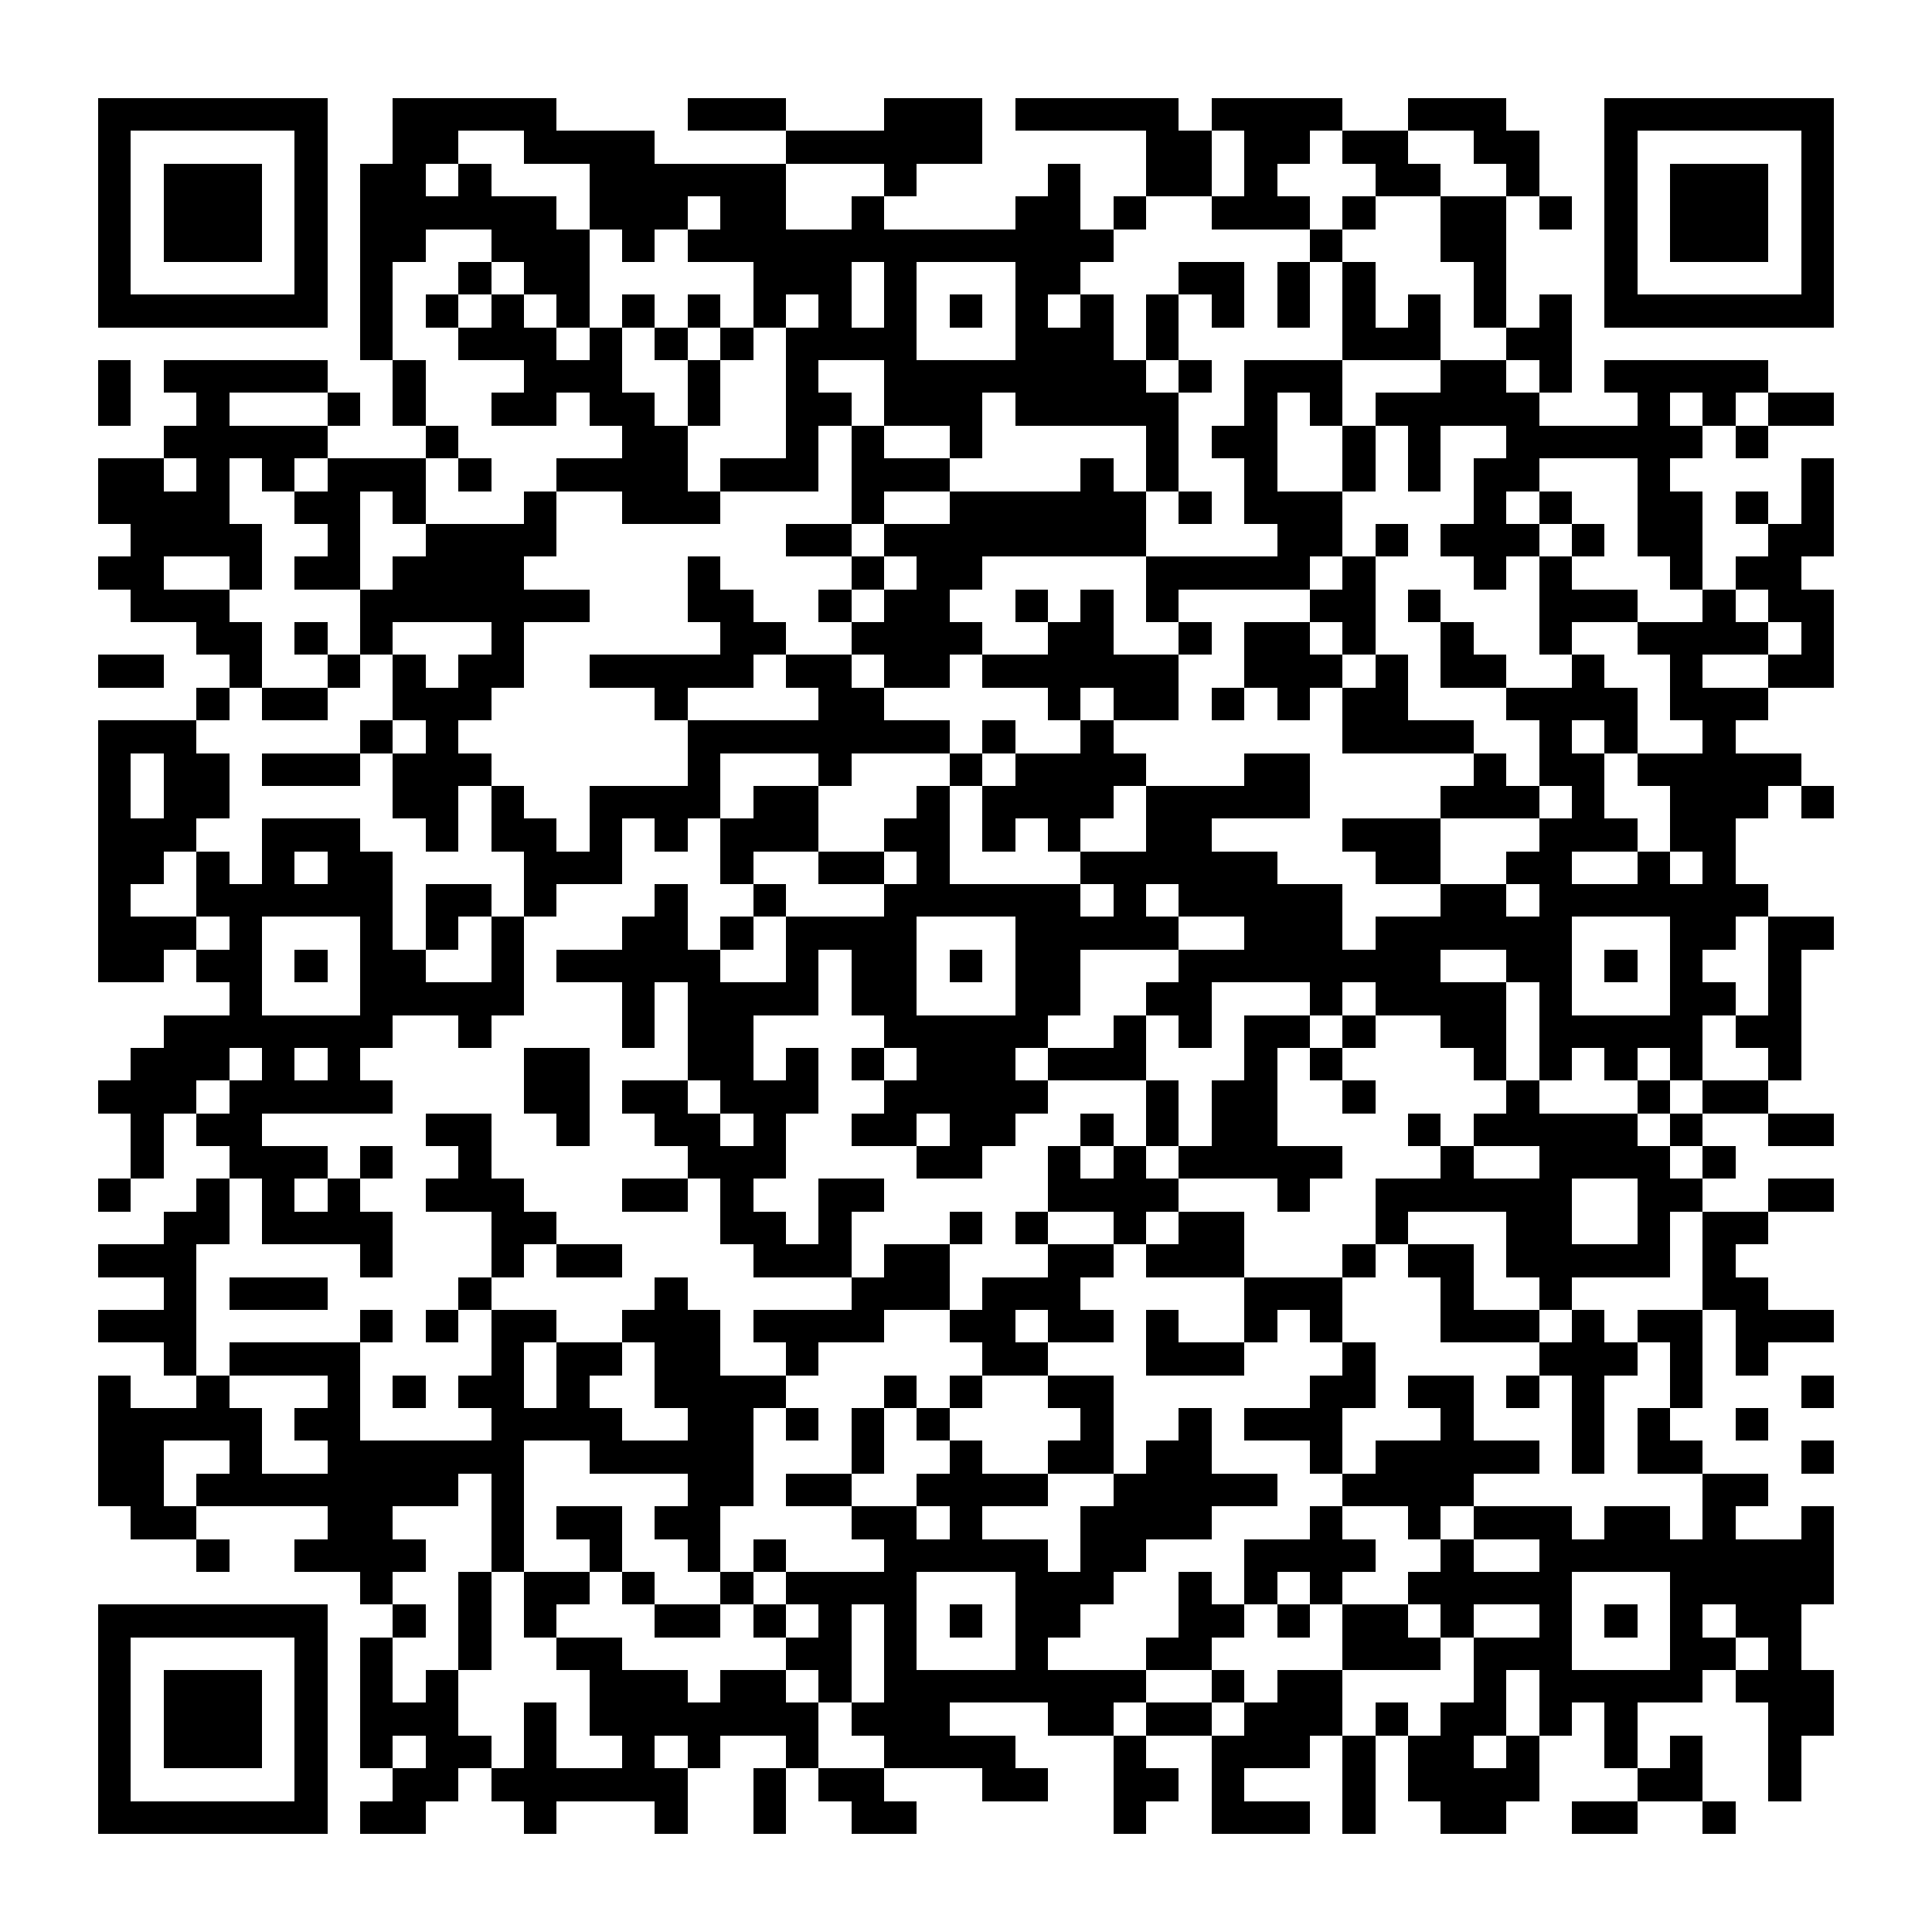 <?xml version="1.0" encoding="UTF-8"?><svg xmlns="http://www.w3.org/2000/svg" width="256" height="256" viewBox="0 0 59 59" shape-rendering="crispEdges"><rect x="0" y="0" width="59" height="59" fill="#ffffff" /><rect x="3" y="3" width="7" height="1" fill="#000000" /><rect x="12" y="3" width="5" height="1" fill="#000000" /><rect x="21" y="3" width="3" height="1" fill="#000000" /><rect x="27" y="3" width="3" height="1" fill="#000000" /><rect x="31" y="3" width="5" height="1" fill="#000000" /><rect x="37" y="3" width="4" height="1" fill="#000000" /><rect x="43" y="3" width="3" height="1" fill="#000000" /><rect x="49" y="3" width="7" height="1" fill="#000000" /><rect x="3" y="4" width="1" height="1" fill="#000000" /><rect x="9" y="4" width="1" height="1" fill="#000000" /><rect x="12" y="4" width="2" height="1" fill="#000000" /><rect x="16" y="4" width="4" height="1" fill="#000000" /><rect x="24" y="4" width="6" height="1" fill="#000000" /><rect x="35" y="4" width="2" height="1" fill="#000000" /><rect x="38" y="4" width="2" height="1" fill="#000000" /><rect x="41" y="4" width="2" height="1" fill="#000000" /><rect x="45" y="4" width="2" height="1" fill="#000000" /><rect x="49" y="4" width="1" height="1" fill="#000000" /><rect x="55" y="4" width="1" height="1" fill="#000000" /><rect x="3" y="5" width="1" height="1" fill="#000000" /><rect x="5" y="5" width="3" height="1" fill="#000000" /><rect x="9" y="5" width="1" height="1" fill="#000000" /><rect x="11" y="5" width="2" height="1" fill="#000000" /><rect x="14" y="5" width="1" height="1" fill="#000000" /><rect x="18" y="5" width="6" height="1" fill="#000000" /><rect x="27" y="5" width="1" height="1" fill="#000000" /><rect x="32" y="5" width="1" height="1" fill="#000000" /><rect x="35" y="5" width="2" height="1" fill="#000000" /><rect x="38" y="5" width="1" height="1" fill="#000000" /><rect x="42" y="5" width="2" height="1" fill="#000000" /><rect x="46" y="5" width="1" height="1" fill="#000000" /><rect x="49" y="5" width="1" height="1" fill="#000000" /><rect x="51" y="5" width="3" height="1" fill="#000000" /><rect x="55" y="5" width="1" height="1" fill="#000000" /><rect x="3" y="6" width="1" height="1" fill="#000000" /><rect x="5" y="6" width="3" height="1" fill="#000000" /><rect x="9" y="6" width="1" height="1" fill="#000000" /><rect x="11" y="6" width="6" height="1" fill="#000000" /><rect x="18" y="6" width="3" height="1" fill="#000000" /><rect x="22" y="6" width="2" height="1" fill="#000000" /><rect x="26" y="6" width="1" height="1" fill="#000000" /><rect x="31" y="6" width="2" height="1" fill="#000000" /><rect x="34" y="6" width="1" height="1" fill="#000000" /><rect x="37" y="6" width="3" height="1" fill="#000000" /><rect x="41" y="6" width="1" height="1" fill="#000000" /><rect x="44" y="6" width="2" height="1" fill="#000000" /><rect x="47" y="6" width="1" height="1" fill="#000000" /><rect x="49" y="6" width="1" height="1" fill="#000000" /><rect x="51" y="6" width="3" height="1" fill="#000000" /><rect x="55" y="6" width="1" height="1" fill="#000000" /><rect x="3" y="7" width="1" height="1" fill="#000000" /><rect x="5" y="7" width="3" height="1" fill="#000000" /><rect x="9" y="7" width="1" height="1" fill="#000000" /><rect x="11" y="7" width="2" height="1" fill="#000000" /><rect x="15" y="7" width="3" height="1" fill="#000000" /><rect x="19" y="7" width="1" height="1" fill="#000000" /><rect x="21" y="7" width="13" height="1" fill="#000000" /><rect x="40" y="7" width="1" height="1" fill="#000000" /><rect x="44" y="7" width="2" height="1" fill="#000000" /><rect x="49" y="7" width="1" height="1" fill="#000000" /><rect x="51" y="7" width="3" height="1" fill="#000000" /><rect x="55" y="7" width="1" height="1" fill="#000000" /><rect x="3" y="8" width="1" height="1" fill="#000000" /><rect x="9" y="8" width="1" height="1" fill="#000000" /><rect x="11" y="8" width="1" height="1" fill="#000000" /><rect x="14" y="8" width="1" height="1" fill="#000000" /><rect x="16" y="8" width="2" height="1" fill="#000000" /><rect x="23" y="8" width="3" height="1" fill="#000000" /><rect x="27" y="8" width="1" height="1" fill="#000000" /><rect x="31" y="8" width="2" height="1" fill="#000000" /><rect x="36" y="8" width="2" height="1" fill="#000000" /><rect x="39" y="8" width="1" height="1" fill="#000000" /><rect x="41" y="8" width="1" height="1" fill="#000000" /><rect x="45" y="8" width="1" height="1" fill="#000000" /><rect x="49" y="8" width="1" height="1" fill="#000000" /><rect x="55" y="8" width="1" height="1" fill="#000000" /><rect x="3" y="9" width="7" height="1" fill="#000000" /><rect x="11" y="9" width="1" height="1" fill="#000000" /><rect x="13" y="9" width="1" height="1" fill="#000000" /><rect x="15" y="9" width="1" height="1" fill="#000000" /><rect x="17" y="9" width="1" height="1" fill="#000000" /><rect x="19" y="9" width="1" height="1" fill="#000000" /><rect x="21" y="9" width="1" height="1" fill="#000000" /><rect x="23" y="9" width="1" height="1" fill="#000000" /><rect x="25" y="9" width="1" height="1" fill="#000000" /><rect x="27" y="9" width="1" height="1" fill="#000000" /><rect x="29" y="9" width="1" height="1" fill="#000000" /><rect x="31" y="9" width="1" height="1" fill="#000000" /><rect x="33" y="9" width="1" height="1" fill="#000000" /><rect x="35" y="9" width="1" height="1" fill="#000000" /><rect x="37" y="9" width="1" height="1" fill="#000000" /><rect x="39" y="9" width="1" height="1" fill="#000000" /><rect x="41" y="9" width="1" height="1" fill="#000000" /><rect x="43" y="9" width="1" height="1" fill="#000000" /><rect x="45" y="9" width="1" height="1" fill="#000000" /><rect x="47" y="9" width="1" height="1" fill="#000000" /><rect x="49" y="9" width="7" height="1" fill="#000000" /><rect x="11" y="10" width="1" height="1" fill="#000000" /><rect x="14" y="10" width="3" height="1" fill="#000000" /><rect x="18" y="10" width="1" height="1" fill="#000000" /><rect x="20" y="10" width="1" height="1" fill="#000000" /><rect x="22" y="10" width="1" height="1" fill="#000000" /><rect x="24" y="10" width="4" height="1" fill="#000000" /><rect x="31" y="10" width="3" height="1" fill="#000000" /><rect x="35" y="10" width="1" height="1" fill="#000000" /><rect x="41" y="10" width="3" height="1" fill="#000000" /><rect x="46" y="10" width="2" height="1" fill="#000000" /><rect x="3" y="11" width="1" height="1" fill="#000000" /><rect x="5" y="11" width="5" height="1" fill="#000000" /><rect x="12" y="11" width="1" height="1" fill="#000000" /><rect x="16" y="11" width="3" height="1" fill="#000000" /><rect x="21" y="11" width="1" height="1" fill="#000000" /><rect x="24" y="11" width="1" height="1" fill="#000000" /><rect x="27" y="11" width="8" height="1" fill="#000000" /><rect x="36" y="11" width="1" height="1" fill="#000000" /><rect x="38" y="11" width="3" height="1" fill="#000000" /><rect x="44" y="11" width="2" height="1" fill="#000000" /><rect x="47" y="11" width="1" height="1" fill="#000000" /><rect x="49" y="11" width="5" height="1" fill="#000000" /><rect x="3" y="12" width="1" height="1" fill="#000000" /><rect x="6" y="12" width="1" height="1" fill="#000000" /><rect x="10" y="12" width="1" height="1" fill="#000000" /><rect x="12" y="12" width="1" height="1" fill="#000000" /><rect x="15" y="12" width="2" height="1" fill="#000000" /><rect x="18" y="12" width="2" height="1" fill="#000000" /><rect x="21" y="12" width="1" height="1" fill="#000000" /><rect x="24" y="12" width="2" height="1" fill="#000000" /><rect x="27" y="12" width="3" height="1" fill="#000000" /><rect x="31" y="12" width="5" height="1" fill="#000000" /><rect x="38" y="12" width="1" height="1" fill="#000000" /><rect x="40" y="12" width="1" height="1" fill="#000000" /><rect x="42" y="12" width="5" height="1" fill="#000000" /><rect x="50" y="12" width="1" height="1" fill="#000000" /><rect x="52" y="12" width="1" height="1" fill="#000000" /><rect x="54" y="12" width="2" height="1" fill="#000000" /><rect x="5" y="13" width="5" height="1" fill="#000000" /><rect x="13" y="13" width="1" height="1" fill="#000000" /><rect x="19" y="13" width="2" height="1" fill="#000000" /><rect x="24" y="13" width="1" height="1" fill="#000000" /><rect x="26" y="13" width="1" height="1" fill="#000000" /><rect x="29" y="13" width="1" height="1" fill="#000000" /><rect x="35" y="13" width="1" height="1" fill="#000000" /><rect x="37" y="13" width="2" height="1" fill="#000000" /><rect x="41" y="13" width="1" height="1" fill="#000000" /><rect x="43" y="13" width="1" height="1" fill="#000000" /><rect x="46" y="13" width="6" height="1" fill="#000000" /><rect x="53" y="13" width="1" height="1" fill="#000000" /><rect x="3" y="14" width="2" height="1" fill="#000000" /><rect x="6" y="14" width="1" height="1" fill="#000000" /><rect x="8" y="14" width="1" height="1" fill="#000000" /><rect x="10" y="14" width="3" height="1" fill="#000000" /><rect x="14" y="14" width="1" height="1" fill="#000000" /><rect x="17" y="14" width="4" height="1" fill="#000000" /><rect x="22" y="14" width="3" height="1" fill="#000000" /><rect x="26" y="14" width="3" height="1" fill="#000000" /><rect x="33" y="14" width="1" height="1" fill="#000000" /><rect x="35" y="14" width="1" height="1" fill="#000000" /><rect x="38" y="14" width="1" height="1" fill="#000000" /><rect x="41" y="14" width="1" height="1" fill="#000000" /><rect x="43" y="14" width="1" height="1" fill="#000000" /><rect x="45" y="14" width="2" height="1" fill="#000000" /><rect x="50" y="14" width="1" height="1" fill="#000000" /><rect x="55" y="14" width="1" height="1" fill="#000000" /><rect x="3" y="15" width="4" height="1" fill="#000000" /><rect x="9" y="15" width="2" height="1" fill="#000000" /><rect x="12" y="15" width="1" height="1" fill="#000000" /><rect x="16" y="15" width="1" height="1" fill="#000000" /><rect x="19" y="15" width="3" height="1" fill="#000000" /><rect x="26" y="15" width="1" height="1" fill="#000000" /><rect x="29" y="15" width="6" height="1" fill="#000000" /><rect x="36" y="15" width="1" height="1" fill="#000000" /><rect x="38" y="15" width="3" height="1" fill="#000000" /><rect x="45" y="15" width="1" height="1" fill="#000000" /><rect x="47" y="15" width="1" height="1" fill="#000000" /><rect x="50" y="15" width="2" height="1" fill="#000000" /><rect x="53" y="15" width="1" height="1" fill="#000000" /><rect x="55" y="15" width="1" height="1" fill="#000000" /><rect x="4" y="16" width="4" height="1" fill="#000000" /><rect x="10" y="16" width="1" height="1" fill="#000000" /><rect x="13" y="16" width="4" height="1" fill="#000000" /><rect x="24" y="16" width="2" height="1" fill="#000000" /><rect x="27" y="16" width="8" height="1" fill="#000000" /><rect x="39" y="16" width="2" height="1" fill="#000000" /><rect x="42" y="16" width="1" height="1" fill="#000000" /><rect x="44" y="16" width="3" height="1" fill="#000000" /><rect x="48" y="16" width="1" height="1" fill="#000000" /><rect x="50" y="16" width="2" height="1" fill="#000000" /><rect x="54" y="16" width="2" height="1" fill="#000000" /><rect x="3" y="17" width="2" height="1" fill="#000000" /><rect x="7" y="17" width="1" height="1" fill="#000000" /><rect x="9" y="17" width="2" height="1" fill="#000000" /><rect x="12" y="17" width="4" height="1" fill="#000000" /><rect x="21" y="17" width="1" height="1" fill="#000000" /><rect x="26" y="17" width="1" height="1" fill="#000000" /><rect x="28" y="17" width="2" height="1" fill="#000000" /><rect x="35" y="17" width="5" height="1" fill="#000000" /><rect x="41" y="17" width="1" height="1" fill="#000000" /><rect x="45" y="17" width="1" height="1" fill="#000000" /><rect x="47" y="17" width="1" height="1" fill="#000000" /><rect x="51" y="17" width="1" height="1" fill="#000000" /><rect x="53" y="17" width="2" height="1" fill="#000000" /><rect x="4" y="18" width="3" height="1" fill="#000000" /><rect x="11" y="18" width="7" height="1" fill="#000000" /><rect x="21" y="18" width="2" height="1" fill="#000000" /><rect x="25" y="18" width="1" height="1" fill="#000000" /><rect x="27" y="18" width="2" height="1" fill="#000000" /><rect x="31" y="18" width="1" height="1" fill="#000000" /><rect x="33" y="18" width="1" height="1" fill="#000000" /><rect x="35" y="18" width="1" height="1" fill="#000000" /><rect x="40" y="18" width="2" height="1" fill="#000000" /><rect x="43" y="18" width="1" height="1" fill="#000000" /><rect x="47" y="18" width="3" height="1" fill="#000000" /><rect x="52" y="18" width="1" height="1" fill="#000000" /><rect x="54" y="18" width="2" height="1" fill="#000000" /><rect x="6" y="19" width="2" height="1" fill="#000000" /><rect x="9" y="19" width="1" height="1" fill="#000000" /><rect x="11" y="19" width="1" height="1" fill="#000000" /><rect x="15" y="19" width="1" height="1" fill="#000000" /><rect x="22" y="19" width="2" height="1" fill="#000000" /><rect x="26" y="19" width="4" height="1" fill="#000000" /><rect x="32" y="19" width="2" height="1" fill="#000000" /><rect x="36" y="19" width="1" height="1" fill="#000000" /><rect x="38" y="19" width="2" height="1" fill="#000000" /><rect x="41" y="19" width="1" height="1" fill="#000000" /><rect x="44" y="19" width="1" height="1" fill="#000000" /><rect x="47" y="19" width="1" height="1" fill="#000000" /><rect x="50" y="19" width="4" height="1" fill="#000000" /><rect x="55" y="19" width="1" height="1" fill="#000000" /><rect x="3" y="20" width="2" height="1" fill="#000000" /><rect x="7" y="20" width="1" height="1" fill="#000000" /><rect x="10" y="20" width="1" height="1" fill="#000000" /><rect x="12" y="20" width="1" height="1" fill="#000000" /><rect x="14" y="20" width="2" height="1" fill="#000000" /><rect x="18" y="20" width="5" height="1" fill="#000000" /><rect x="24" y="20" width="2" height="1" fill="#000000" /><rect x="27" y="20" width="2" height="1" fill="#000000" /><rect x="30" y="20" width="6" height="1" fill="#000000" /><rect x="38" y="20" width="3" height="1" fill="#000000" /><rect x="42" y="20" width="1" height="1" fill="#000000" /><rect x="44" y="20" width="2" height="1" fill="#000000" /><rect x="48" y="20" width="1" height="1" fill="#000000" /><rect x="51" y="20" width="1" height="1" fill="#000000" /><rect x="54" y="20" width="2" height="1" fill="#000000" /><rect x="6" y="21" width="1" height="1" fill="#000000" /><rect x="8" y="21" width="2" height="1" fill="#000000" /><rect x="12" y="21" width="3" height="1" fill="#000000" /><rect x="20" y="21" width="1" height="1" fill="#000000" /><rect x="25" y="21" width="2" height="1" fill="#000000" /><rect x="32" y="21" width="1" height="1" fill="#000000" /><rect x="34" y="21" width="2" height="1" fill="#000000" /><rect x="37" y="21" width="1" height="1" fill="#000000" /><rect x="39" y="21" width="1" height="1" fill="#000000" /><rect x="41" y="21" width="2" height="1" fill="#000000" /><rect x="46" y="21" width="4" height="1" fill="#000000" /><rect x="51" y="21" width="3" height="1" fill="#000000" /><rect x="3" y="22" width="3" height="1" fill="#000000" /><rect x="11" y="22" width="1" height="1" fill="#000000" /><rect x="13" y="22" width="1" height="1" fill="#000000" /><rect x="21" y="22" width="8" height="1" fill="#000000" /><rect x="30" y="22" width="1" height="1" fill="#000000" /><rect x="33" y="22" width="1" height="1" fill="#000000" /><rect x="41" y="22" width="4" height="1" fill="#000000" /><rect x="47" y="22" width="1" height="1" fill="#000000" /><rect x="49" y="22" width="1" height="1" fill="#000000" /><rect x="52" y="22" width="1" height="1" fill="#000000" /><rect x="3" y="23" width="1" height="1" fill="#000000" /><rect x="5" y="23" width="2" height="1" fill="#000000" /><rect x="8" y="23" width="3" height="1" fill="#000000" /><rect x="12" y="23" width="3" height="1" fill="#000000" /><rect x="21" y="23" width="1" height="1" fill="#000000" /><rect x="25" y="23" width="1" height="1" fill="#000000" /><rect x="29" y="23" width="1" height="1" fill="#000000" /><rect x="31" y="23" width="4" height="1" fill="#000000" /><rect x="38" y="23" width="2" height="1" fill="#000000" /><rect x="45" y="23" width="1" height="1" fill="#000000" /><rect x="47" y="23" width="2" height="1" fill="#000000" /><rect x="50" y="23" width="5" height="1" fill="#000000" /><rect x="3" y="24" width="1" height="1" fill="#000000" /><rect x="5" y="24" width="2" height="1" fill="#000000" /><rect x="12" y="24" width="2" height="1" fill="#000000" /><rect x="15" y="24" width="1" height="1" fill="#000000" /><rect x="18" y="24" width="4" height="1" fill="#000000" /><rect x="23" y="24" width="2" height="1" fill="#000000" /><rect x="28" y="24" width="1" height="1" fill="#000000" /><rect x="30" y="24" width="4" height="1" fill="#000000" /><rect x="35" y="24" width="5" height="1" fill="#000000" /><rect x="44" y="24" width="3" height="1" fill="#000000" /><rect x="48" y="24" width="1" height="1" fill="#000000" /><rect x="51" y="24" width="3" height="1" fill="#000000" /><rect x="55" y="24" width="1" height="1" fill="#000000" /><rect x="3" y="25" width="3" height="1" fill="#000000" /><rect x="8" y="25" width="3" height="1" fill="#000000" /><rect x="13" y="25" width="1" height="1" fill="#000000" /><rect x="15" y="25" width="2" height="1" fill="#000000" /><rect x="18" y="25" width="1" height="1" fill="#000000" /><rect x="20" y="25" width="1" height="1" fill="#000000" /><rect x="22" y="25" width="3" height="1" fill="#000000" /><rect x="27" y="25" width="2" height="1" fill="#000000" /><rect x="30" y="25" width="1" height="1" fill="#000000" /><rect x="32" y="25" width="1" height="1" fill="#000000" /><rect x="35" y="25" width="2" height="1" fill="#000000" /><rect x="41" y="25" width="3" height="1" fill="#000000" /><rect x="47" y="25" width="3" height="1" fill="#000000" /><rect x="51" y="25" width="2" height="1" fill="#000000" /><rect x="3" y="26" width="2" height="1" fill="#000000" /><rect x="6" y="26" width="1" height="1" fill="#000000" /><rect x="8" y="26" width="1" height="1" fill="#000000" /><rect x="10" y="26" width="2" height="1" fill="#000000" /><rect x="16" y="26" width="3" height="1" fill="#000000" /><rect x="22" y="26" width="1" height="1" fill="#000000" /><rect x="25" y="26" width="2" height="1" fill="#000000" /><rect x="28" y="26" width="1" height="1" fill="#000000" /><rect x="33" y="26" width="6" height="1" fill="#000000" /><rect x="42" y="26" width="2" height="1" fill="#000000" /><rect x="46" y="26" width="2" height="1" fill="#000000" /><rect x="50" y="26" width="1" height="1" fill="#000000" /><rect x="52" y="26" width="1" height="1" fill="#000000" /><rect x="3" y="27" width="1" height="1" fill="#000000" /><rect x="6" y="27" width="6" height="1" fill="#000000" /><rect x="13" y="27" width="2" height="1" fill="#000000" /><rect x="16" y="27" width="1" height="1" fill="#000000" /><rect x="20" y="27" width="1" height="1" fill="#000000" /><rect x="23" y="27" width="1" height="1" fill="#000000" /><rect x="27" y="27" width="6" height="1" fill="#000000" /><rect x="34" y="27" width="1" height="1" fill="#000000" /><rect x="36" y="27" width="5" height="1" fill="#000000" /><rect x="44" y="27" width="2" height="1" fill="#000000" /><rect x="47" y="27" width="7" height="1" fill="#000000" /><rect x="3" y="28" width="3" height="1" fill="#000000" /><rect x="7" y="28" width="1" height="1" fill="#000000" /><rect x="11" y="28" width="1" height="1" fill="#000000" /><rect x="13" y="28" width="1" height="1" fill="#000000" /><rect x="15" y="28" width="1" height="1" fill="#000000" /><rect x="19" y="28" width="2" height="1" fill="#000000" /><rect x="22" y="28" width="1" height="1" fill="#000000" /><rect x="24" y="28" width="4" height="1" fill="#000000" /><rect x="31" y="28" width="5" height="1" fill="#000000" /><rect x="38" y="28" width="3" height="1" fill="#000000" /><rect x="42" y="28" width="6" height="1" fill="#000000" /><rect x="51" y="28" width="2" height="1" fill="#000000" /><rect x="54" y="28" width="2" height="1" fill="#000000" /><rect x="3" y="29" width="2" height="1" fill="#000000" /><rect x="6" y="29" width="2" height="1" fill="#000000" /><rect x="9" y="29" width="1" height="1" fill="#000000" /><rect x="11" y="29" width="2" height="1" fill="#000000" /><rect x="15" y="29" width="1" height="1" fill="#000000" /><rect x="17" y="29" width="5" height="1" fill="#000000" /><rect x="24" y="29" width="1" height="1" fill="#000000" /><rect x="26" y="29" width="2" height="1" fill="#000000" /><rect x="29" y="29" width="1" height="1" fill="#000000" /><rect x="31" y="29" width="2" height="1" fill="#000000" /><rect x="36" y="29" width="8" height="1" fill="#000000" /><rect x="46" y="29" width="2" height="1" fill="#000000" /><rect x="49" y="29" width="1" height="1" fill="#000000" /><rect x="51" y="29" width="1" height="1" fill="#000000" /><rect x="54" y="29" width="1" height="1" fill="#000000" /><rect x="7" y="30" width="1" height="1" fill="#000000" /><rect x="11" y="30" width="5" height="1" fill="#000000" /><rect x="19" y="30" width="1" height="1" fill="#000000" /><rect x="21" y="30" width="4" height="1" fill="#000000" /><rect x="26" y="30" width="2" height="1" fill="#000000" /><rect x="31" y="30" width="2" height="1" fill="#000000" /><rect x="35" y="30" width="2" height="1" fill="#000000" /><rect x="40" y="30" width="1" height="1" fill="#000000" /><rect x="42" y="30" width="4" height="1" fill="#000000" /><rect x="47" y="30" width="1" height="1" fill="#000000" /><rect x="51" y="30" width="2" height="1" fill="#000000" /><rect x="54" y="30" width="1" height="1" fill="#000000" /><rect x="5" y="31" width="7" height="1" fill="#000000" /><rect x="14" y="31" width="1" height="1" fill="#000000" /><rect x="19" y="31" width="1" height="1" fill="#000000" /><rect x="21" y="31" width="2" height="1" fill="#000000" /><rect x="27" y="31" width="5" height="1" fill="#000000" /><rect x="34" y="31" width="1" height="1" fill="#000000" /><rect x="36" y="31" width="1" height="1" fill="#000000" /><rect x="38" y="31" width="2" height="1" fill="#000000" /><rect x="41" y="31" width="1" height="1" fill="#000000" /><rect x="44" y="31" width="2" height="1" fill="#000000" /><rect x="47" y="31" width="5" height="1" fill="#000000" /><rect x="53" y="31" width="2" height="1" fill="#000000" /><rect x="4" y="32" width="3" height="1" fill="#000000" /><rect x="8" y="32" width="1" height="1" fill="#000000" /><rect x="10" y="32" width="1" height="1" fill="#000000" /><rect x="16" y="32" width="2" height="1" fill="#000000" /><rect x="21" y="32" width="2" height="1" fill="#000000" /><rect x="24" y="32" width="1" height="1" fill="#000000" /><rect x="26" y="32" width="1" height="1" fill="#000000" /><rect x="28" y="32" width="3" height="1" fill="#000000" /><rect x="32" y="32" width="3" height="1" fill="#000000" /><rect x="38" y="32" width="1" height="1" fill="#000000" /><rect x="40" y="32" width="1" height="1" fill="#000000" /><rect x="45" y="32" width="1" height="1" fill="#000000" /><rect x="47" y="32" width="1" height="1" fill="#000000" /><rect x="49" y="32" width="1" height="1" fill="#000000" /><rect x="51" y="32" width="1" height="1" fill="#000000" /><rect x="54" y="32" width="1" height="1" fill="#000000" /><rect x="3" y="33" width="3" height="1" fill="#000000" /><rect x="7" y="33" width="5" height="1" fill="#000000" /><rect x="16" y="33" width="2" height="1" fill="#000000" /><rect x="19" y="33" width="2" height="1" fill="#000000" /><rect x="22" y="33" width="3" height="1" fill="#000000" /><rect x="27" y="33" width="5" height="1" fill="#000000" /><rect x="35" y="33" width="1" height="1" fill="#000000" /><rect x="37" y="33" width="2" height="1" fill="#000000" /><rect x="41" y="33" width="1" height="1" fill="#000000" /><rect x="46" y="33" width="1" height="1" fill="#000000" /><rect x="50" y="33" width="1" height="1" fill="#000000" /><rect x="52" y="33" width="2" height="1" fill="#000000" /><rect x="4" y="34" width="1" height="1" fill="#000000" /><rect x="6" y="34" width="2" height="1" fill="#000000" /><rect x="13" y="34" width="2" height="1" fill="#000000" /><rect x="17" y="34" width="1" height="1" fill="#000000" /><rect x="20" y="34" width="2" height="1" fill="#000000" /><rect x="23" y="34" width="1" height="1" fill="#000000" /><rect x="26" y="34" width="2" height="1" fill="#000000" /><rect x="29" y="34" width="2" height="1" fill="#000000" /><rect x="33" y="34" width="1" height="1" fill="#000000" /><rect x="35" y="34" width="1" height="1" fill="#000000" /><rect x="37" y="34" width="2" height="1" fill="#000000" /><rect x="43" y="34" width="1" height="1" fill="#000000" /><rect x="45" y="34" width="5" height="1" fill="#000000" /><rect x="51" y="34" width="1" height="1" fill="#000000" /><rect x="54" y="34" width="2" height="1" fill="#000000" /><rect x="4" y="35" width="1" height="1" fill="#000000" /><rect x="7" y="35" width="3" height="1" fill="#000000" /><rect x="11" y="35" width="1" height="1" fill="#000000" /><rect x="14" y="35" width="1" height="1" fill="#000000" /><rect x="21" y="35" width="3" height="1" fill="#000000" /><rect x="28" y="35" width="2" height="1" fill="#000000" /><rect x="32" y="35" width="1" height="1" fill="#000000" /><rect x="34" y="35" width="1" height="1" fill="#000000" /><rect x="36" y="35" width="5" height="1" fill="#000000" /><rect x="44" y="35" width="1" height="1" fill="#000000" /><rect x="47" y="35" width="4" height="1" fill="#000000" /><rect x="52" y="35" width="1" height="1" fill="#000000" /><rect x="3" y="36" width="1" height="1" fill="#000000" /><rect x="6" y="36" width="1" height="1" fill="#000000" /><rect x="8" y="36" width="1" height="1" fill="#000000" /><rect x="10" y="36" width="1" height="1" fill="#000000" /><rect x="13" y="36" width="3" height="1" fill="#000000" /><rect x="19" y="36" width="2" height="1" fill="#000000" /><rect x="22" y="36" width="1" height="1" fill="#000000" /><rect x="25" y="36" width="2" height="1" fill="#000000" /><rect x="32" y="36" width="4" height="1" fill="#000000" /><rect x="39" y="36" width="1" height="1" fill="#000000" /><rect x="42" y="36" width="6" height="1" fill="#000000" /><rect x="50" y="36" width="2" height="1" fill="#000000" /><rect x="54" y="36" width="2" height="1" fill="#000000" /><rect x="5" y="37" width="2" height="1" fill="#000000" /><rect x="8" y="37" width="4" height="1" fill="#000000" /><rect x="15" y="37" width="2" height="1" fill="#000000" /><rect x="22" y="37" width="2" height="1" fill="#000000" /><rect x="25" y="37" width="1" height="1" fill="#000000" /><rect x="29" y="37" width="1" height="1" fill="#000000" /><rect x="31" y="37" width="1" height="1" fill="#000000" /><rect x="34" y="37" width="1" height="1" fill="#000000" /><rect x="36" y="37" width="2" height="1" fill="#000000" /><rect x="42" y="37" width="1" height="1" fill="#000000" /><rect x="46" y="37" width="2" height="1" fill="#000000" /><rect x="50" y="37" width="1" height="1" fill="#000000" /><rect x="52" y="37" width="2" height="1" fill="#000000" /><rect x="3" y="38" width="3" height="1" fill="#000000" /><rect x="11" y="38" width="1" height="1" fill="#000000" /><rect x="15" y="38" width="1" height="1" fill="#000000" /><rect x="17" y="38" width="2" height="1" fill="#000000" /><rect x="23" y="38" width="3" height="1" fill="#000000" /><rect x="27" y="38" width="2" height="1" fill="#000000" /><rect x="32" y="38" width="2" height="1" fill="#000000" /><rect x="35" y="38" width="3" height="1" fill="#000000" /><rect x="41" y="38" width="1" height="1" fill="#000000" /><rect x="43" y="38" width="2" height="1" fill="#000000" /><rect x="46" y="38" width="5" height="1" fill="#000000" /><rect x="52" y="38" width="1" height="1" fill="#000000" /><rect x="5" y="39" width="1" height="1" fill="#000000" /><rect x="7" y="39" width="3" height="1" fill="#000000" /><rect x="14" y="39" width="1" height="1" fill="#000000" /><rect x="20" y="39" width="1" height="1" fill="#000000" /><rect x="26" y="39" width="3" height="1" fill="#000000" /><rect x="30" y="39" width="3" height="1" fill="#000000" /><rect x="38" y="39" width="3" height="1" fill="#000000" /><rect x="44" y="39" width="1" height="1" fill="#000000" /><rect x="47" y="39" width="1" height="1" fill="#000000" /><rect x="52" y="39" width="2" height="1" fill="#000000" /><rect x="3" y="40" width="3" height="1" fill="#000000" /><rect x="11" y="40" width="1" height="1" fill="#000000" /><rect x="13" y="40" width="1" height="1" fill="#000000" /><rect x="15" y="40" width="2" height="1" fill="#000000" /><rect x="19" y="40" width="3" height="1" fill="#000000" /><rect x="23" y="40" width="4" height="1" fill="#000000" /><rect x="29" y="40" width="2" height="1" fill="#000000" /><rect x="32" y="40" width="2" height="1" fill="#000000" /><rect x="35" y="40" width="1" height="1" fill="#000000" /><rect x="38" y="40" width="1" height="1" fill="#000000" /><rect x="40" y="40" width="1" height="1" fill="#000000" /><rect x="44" y="40" width="3" height="1" fill="#000000" /><rect x="48" y="40" width="1" height="1" fill="#000000" /><rect x="50" y="40" width="2" height="1" fill="#000000" /><rect x="53" y="40" width="3" height="1" fill="#000000" /><rect x="5" y="41" width="1" height="1" fill="#000000" /><rect x="7" y="41" width="4" height="1" fill="#000000" /><rect x="15" y="41" width="1" height="1" fill="#000000" /><rect x="17" y="41" width="2" height="1" fill="#000000" /><rect x="20" y="41" width="2" height="1" fill="#000000" /><rect x="24" y="41" width="1" height="1" fill="#000000" /><rect x="30" y="41" width="2" height="1" fill="#000000" /><rect x="35" y="41" width="3" height="1" fill="#000000" /><rect x="41" y="41" width="1" height="1" fill="#000000" /><rect x="47" y="41" width="3" height="1" fill="#000000" /><rect x="51" y="41" width="1" height="1" fill="#000000" /><rect x="53" y="41" width="1" height="1" fill="#000000" /><rect x="3" y="42" width="1" height="1" fill="#000000" /><rect x="6" y="42" width="1" height="1" fill="#000000" /><rect x="10" y="42" width="1" height="1" fill="#000000" /><rect x="12" y="42" width="1" height="1" fill="#000000" /><rect x="14" y="42" width="2" height="1" fill="#000000" /><rect x="17" y="42" width="1" height="1" fill="#000000" /><rect x="20" y="42" width="4" height="1" fill="#000000" /><rect x="27" y="42" width="1" height="1" fill="#000000" /><rect x="29" y="42" width="1" height="1" fill="#000000" /><rect x="32" y="42" width="2" height="1" fill="#000000" /><rect x="40" y="42" width="2" height="1" fill="#000000" /><rect x="43" y="42" width="2" height="1" fill="#000000" /><rect x="46" y="42" width="1" height="1" fill="#000000" /><rect x="48" y="42" width="1" height="1" fill="#000000" /><rect x="51" y="42" width="1" height="1" fill="#000000" /><rect x="55" y="42" width="1" height="1" fill="#000000" /><rect x="3" y="43" width="5" height="1" fill="#000000" /><rect x="9" y="43" width="2" height="1" fill="#000000" /><rect x="15" y="43" width="4" height="1" fill="#000000" /><rect x="21" y="43" width="2" height="1" fill="#000000" /><rect x="24" y="43" width="1" height="1" fill="#000000" /><rect x="26" y="43" width="1" height="1" fill="#000000" /><rect x="28" y="43" width="1" height="1" fill="#000000" /><rect x="33" y="43" width="1" height="1" fill="#000000" /><rect x="36" y="43" width="1" height="1" fill="#000000" /><rect x="38" y="43" width="3" height="1" fill="#000000" /><rect x="44" y="43" width="1" height="1" fill="#000000" /><rect x="48" y="43" width="1" height="1" fill="#000000" /><rect x="50" y="43" width="1" height="1" fill="#000000" /><rect x="53" y="43" width="1" height="1" fill="#000000" /><rect x="3" y="44" width="2" height="1" fill="#000000" /><rect x="7" y="44" width="1" height="1" fill="#000000" /><rect x="10" y="44" width="6" height="1" fill="#000000" /><rect x="18" y="44" width="5" height="1" fill="#000000" /><rect x="26" y="44" width="1" height="1" fill="#000000" /><rect x="29" y="44" width="1" height="1" fill="#000000" /><rect x="32" y="44" width="2" height="1" fill="#000000" /><rect x="35" y="44" width="2" height="1" fill="#000000" /><rect x="40" y="44" width="1" height="1" fill="#000000" /><rect x="42" y="44" width="5" height="1" fill="#000000" /><rect x="48" y="44" width="1" height="1" fill="#000000" /><rect x="50" y="44" width="2" height="1" fill="#000000" /><rect x="55" y="44" width="1" height="1" fill="#000000" /><rect x="3" y="45" width="2" height="1" fill="#000000" /><rect x="6" y="45" width="8" height="1" fill="#000000" /><rect x="15" y="45" width="1" height="1" fill="#000000" /><rect x="21" y="45" width="2" height="1" fill="#000000" /><rect x="24" y="45" width="2" height="1" fill="#000000" /><rect x="28" y="45" width="4" height="1" fill="#000000" /><rect x="34" y="45" width="5" height="1" fill="#000000" /><rect x="41" y="45" width="4" height="1" fill="#000000" /><rect x="52" y="45" width="2" height="1" fill="#000000" /><rect x="4" y="46" width="2" height="1" fill="#000000" /><rect x="10" y="46" width="2" height="1" fill="#000000" /><rect x="15" y="46" width="1" height="1" fill="#000000" /><rect x="17" y="46" width="2" height="1" fill="#000000" /><rect x="20" y="46" width="2" height="1" fill="#000000" /><rect x="26" y="46" width="2" height="1" fill="#000000" /><rect x="29" y="46" width="1" height="1" fill="#000000" /><rect x="33" y="46" width="4" height="1" fill="#000000" /><rect x="40" y="46" width="1" height="1" fill="#000000" /><rect x="43" y="46" width="1" height="1" fill="#000000" /><rect x="45" y="46" width="3" height="1" fill="#000000" /><rect x="49" y="46" width="2" height="1" fill="#000000" /><rect x="52" y="46" width="1" height="1" fill="#000000" /><rect x="55" y="46" width="1" height="1" fill="#000000" /><rect x="6" y="47" width="1" height="1" fill="#000000" /><rect x="9" y="47" width="4" height="1" fill="#000000" /><rect x="15" y="47" width="1" height="1" fill="#000000" /><rect x="18" y="47" width="1" height="1" fill="#000000" /><rect x="21" y="47" width="1" height="1" fill="#000000" /><rect x="23" y="47" width="1" height="1" fill="#000000" /><rect x="27" y="47" width="5" height="1" fill="#000000" /><rect x="33" y="47" width="2" height="1" fill="#000000" /><rect x="38" y="47" width="4" height="1" fill="#000000" /><rect x="44" y="47" width="1" height="1" fill="#000000" /><rect x="47" y="47" width="9" height="1" fill="#000000" /><rect x="11" y="48" width="1" height="1" fill="#000000" /><rect x="14" y="48" width="1" height="1" fill="#000000" /><rect x="16" y="48" width="2" height="1" fill="#000000" /><rect x="19" y="48" width="1" height="1" fill="#000000" /><rect x="22" y="48" width="1" height="1" fill="#000000" /><rect x="24" y="48" width="4" height="1" fill="#000000" /><rect x="31" y="48" width="3" height="1" fill="#000000" /><rect x="36" y="48" width="1" height="1" fill="#000000" /><rect x="38" y="48" width="1" height="1" fill="#000000" /><rect x="40" y="48" width="1" height="1" fill="#000000" /><rect x="43" y="48" width="5" height="1" fill="#000000" /><rect x="51" y="48" width="5" height="1" fill="#000000" /><rect x="3" y="49" width="7" height="1" fill="#000000" /><rect x="12" y="49" width="1" height="1" fill="#000000" /><rect x="14" y="49" width="1" height="1" fill="#000000" /><rect x="16" y="49" width="1" height="1" fill="#000000" /><rect x="20" y="49" width="2" height="1" fill="#000000" /><rect x="23" y="49" width="1" height="1" fill="#000000" /><rect x="25" y="49" width="1" height="1" fill="#000000" /><rect x="27" y="49" width="1" height="1" fill="#000000" /><rect x="29" y="49" width="1" height="1" fill="#000000" /><rect x="31" y="49" width="2" height="1" fill="#000000" /><rect x="36" y="49" width="2" height="1" fill="#000000" /><rect x="39" y="49" width="1" height="1" fill="#000000" /><rect x="41" y="49" width="2" height="1" fill="#000000" /><rect x="44" y="49" width="1" height="1" fill="#000000" /><rect x="47" y="49" width="1" height="1" fill="#000000" /><rect x="49" y="49" width="1" height="1" fill="#000000" /><rect x="51" y="49" width="1" height="1" fill="#000000" /><rect x="53" y="49" width="2" height="1" fill="#000000" /><rect x="3" y="50" width="1" height="1" fill="#000000" /><rect x="9" y="50" width="1" height="1" fill="#000000" /><rect x="11" y="50" width="1" height="1" fill="#000000" /><rect x="14" y="50" width="1" height="1" fill="#000000" /><rect x="17" y="50" width="2" height="1" fill="#000000" /><rect x="24" y="50" width="2" height="1" fill="#000000" /><rect x="27" y="50" width="1" height="1" fill="#000000" /><rect x="31" y="50" width="1" height="1" fill="#000000" /><rect x="35" y="50" width="2" height="1" fill="#000000" /><rect x="41" y="50" width="3" height="1" fill="#000000" /><rect x="45" y="50" width="3" height="1" fill="#000000" /><rect x="51" y="50" width="2" height="1" fill="#000000" /><rect x="54" y="50" width="1" height="1" fill="#000000" /><rect x="3" y="51" width="1" height="1" fill="#000000" /><rect x="5" y="51" width="3" height="1" fill="#000000" /><rect x="9" y="51" width="1" height="1" fill="#000000" /><rect x="11" y="51" width="1" height="1" fill="#000000" /><rect x="13" y="51" width="1" height="1" fill="#000000" /><rect x="18" y="51" width="3" height="1" fill="#000000" /><rect x="22" y="51" width="2" height="1" fill="#000000" /><rect x="25" y="51" width="1" height="1" fill="#000000" /><rect x="27" y="51" width="8" height="1" fill="#000000" /><rect x="37" y="51" width="1" height="1" fill="#000000" /><rect x="39" y="51" width="2" height="1" fill="#000000" /><rect x="45" y="51" width="1" height="1" fill="#000000" /><rect x="47" y="51" width="5" height="1" fill="#000000" /><rect x="53" y="51" width="3" height="1" fill="#000000" /><rect x="3" y="52" width="1" height="1" fill="#000000" /><rect x="5" y="52" width="3" height="1" fill="#000000" /><rect x="9" y="52" width="1" height="1" fill="#000000" /><rect x="11" y="52" width="3" height="1" fill="#000000" /><rect x="16" y="52" width="1" height="1" fill="#000000" /><rect x="18" y="52" width="7" height="1" fill="#000000" /><rect x="26" y="52" width="3" height="1" fill="#000000" /><rect x="32" y="52" width="2" height="1" fill="#000000" /><rect x="35" y="52" width="2" height="1" fill="#000000" /><rect x="38" y="52" width="3" height="1" fill="#000000" /><rect x="42" y="52" width="1" height="1" fill="#000000" /><rect x="44" y="52" width="2" height="1" fill="#000000" /><rect x="47" y="52" width="1" height="1" fill="#000000" /><rect x="49" y="52" width="1" height="1" fill="#000000" /><rect x="54" y="52" width="2" height="1" fill="#000000" /><rect x="3" y="53" width="1" height="1" fill="#000000" /><rect x="5" y="53" width="3" height="1" fill="#000000" /><rect x="9" y="53" width="1" height="1" fill="#000000" /><rect x="11" y="53" width="1" height="1" fill="#000000" /><rect x="13" y="53" width="2" height="1" fill="#000000" /><rect x="16" y="53" width="1" height="1" fill="#000000" /><rect x="19" y="53" width="1" height="1" fill="#000000" /><rect x="21" y="53" width="1" height="1" fill="#000000" /><rect x="24" y="53" width="1" height="1" fill="#000000" /><rect x="27" y="53" width="4" height="1" fill="#000000" /><rect x="34" y="53" width="1" height="1" fill="#000000" /><rect x="37" y="53" width="3" height="1" fill="#000000" /><rect x="41" y="53" width="1" height="1" fill="#000000" /><rect x="43" y="53" width="2" height="1" fill="#000000" /><rect x="46" y="53" width="1" height="1" fill="#000000" /><rect x="49" y="53" width="1" height="1" fill="#000000" /><rect x="51" y="53" width="1" height="1" fill="#000000" /><rect x="54" y="53" width="1" height="1" fill="#000000" /><rect x="3" y="54" width="1" height="1" fill="#000000" /><rect x="9" y="54" width="1" height="1" fill="#000000" /><rect x="12" y="54" width="2" height="1" fill="#000000" /><rect x="15" y="54" width="6" height="1" fill="#000000" /><rect x="23" y="54" width="1" height="1" fill="#000000" /><rect x="25" y="54" width="2" height="1" fill="#000000" /><rect x="30" y="54" width="2" height="1" fill="#000000" /><rect x="34" y="54" width="2" height="1" fill="#000000" /><rect x="37" y="54" width="1" height="1" fill="#000000" /><rect x="41" y="54" width="1" height="1" fill="#000000" /><rect x="43" y="54" width="4" height="1" fill="#000000" /><rect x="50" y="54" width="2" height="1" fill="#000000" /><rect x="54" y="54" width="1" height="1" fill="#000000" /><rect x="3" y="55" width="7" height="1" fill="#000000" /><rect x="11" y="55" width="2" height="1" fill="#000000" /><rect x="16" y="55" width="1" height="1" fill="#000000" /><rect x="20" y="55" width="1" height="1" fill="#000000" /><rect x="23" y="55" width="1" height="1" fill="#000000" /><rect x="26" y="55" width="2" height="1" fill="#000000" /><rect x="34" y="55" width="1" height="1" fill="#000000" /><rect x="37" y="55" width="3" height="1" fill="#000000" /><rect x="41" y="55" width="1" height="1" fill="#000000" /><rect x="44" y="55" width="2" height="1" fill="#000000" /><rect x="48" y="55" width="2" height="1" fill="#000000" /><rect x="52" y="55" width="1" height="1" fill="#000000" /></svg>